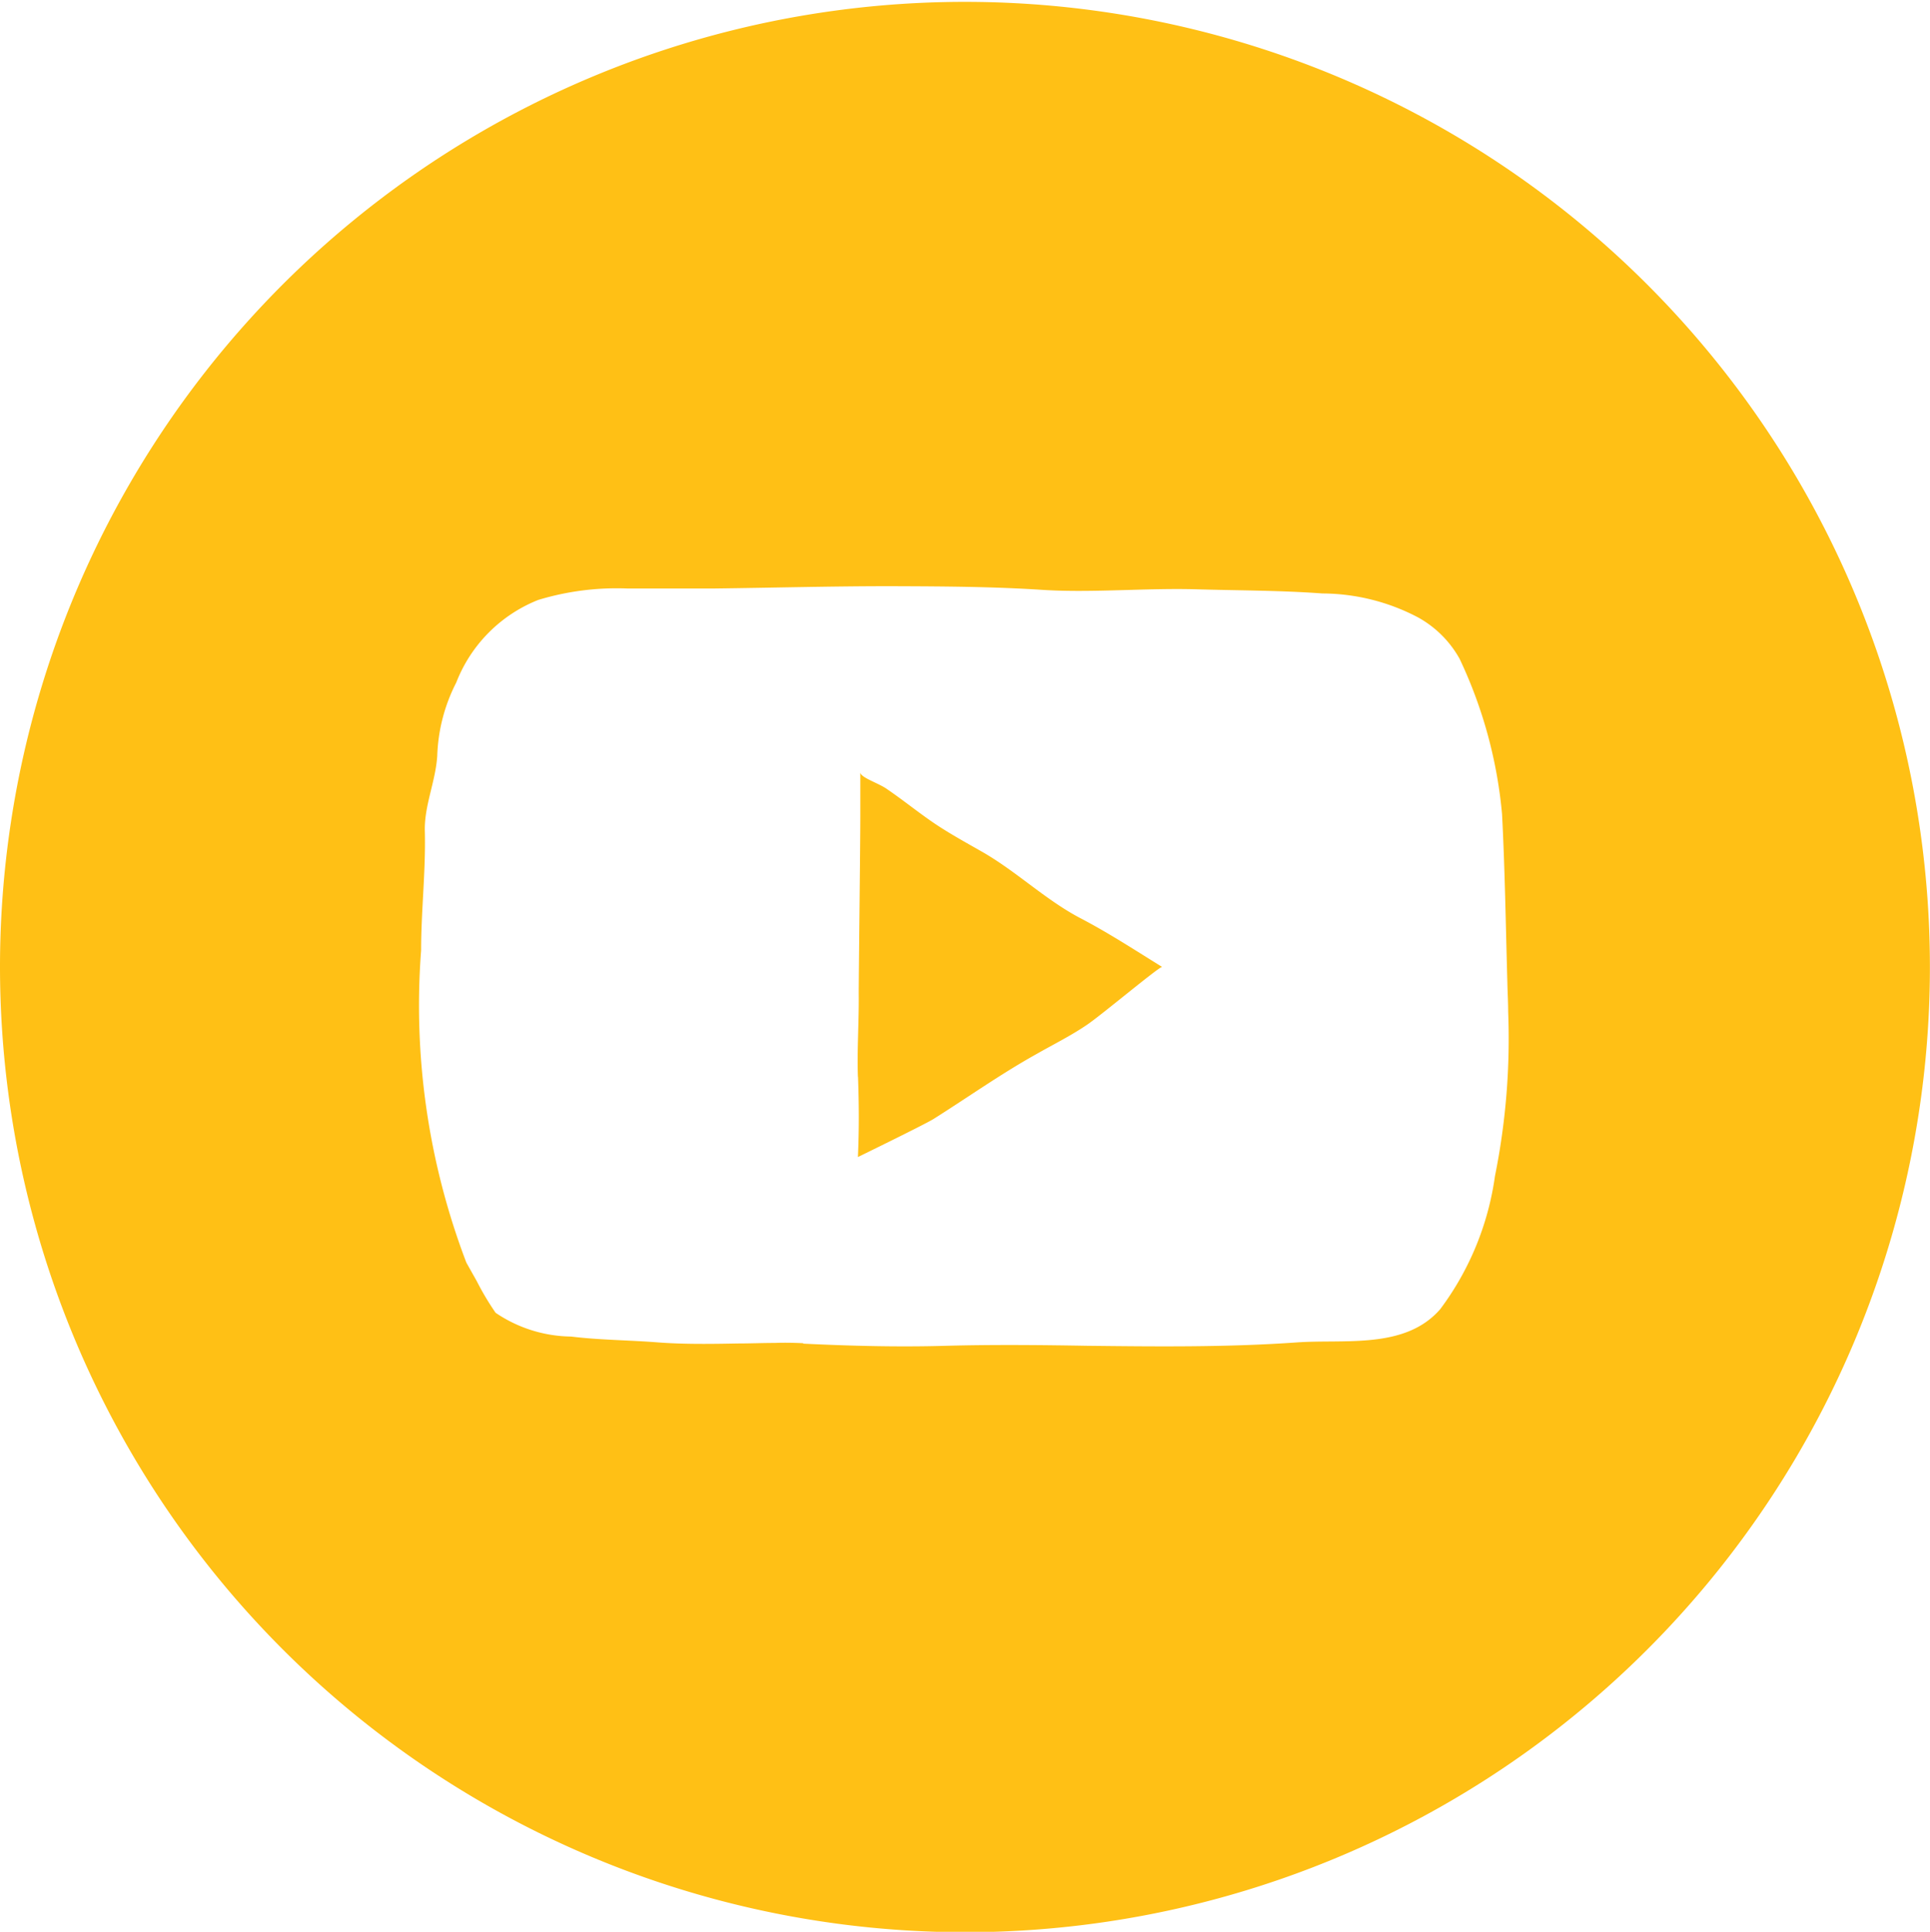 <?xml version="1.0" encoding="UTF-8"?>
<svg xmlns="http://www.w3.org/2000/svg" width="21.765" height="21.78" viewBox="0 0 21.765 21.78"><path id="footer-icon-youtube" d="M294.542,8868.4a10.882,10.882,0,1,1,10.881,10.89A10.887,10.887,0,0,1,294.542,8868.4Zm9.058,4.254c.542.026,1.076.04,1.618.024.524-.014,1.05-.009,1.575,0,.791.009,1.582.018,2.375-.038.544-.038,1.221.08,1.616-.375a3.252,3.252,0,0,0,.617-1.5,7.832,7.832,0,0,0,.149-1.854c0-.109-.007-.219-.009-.327-.018-.631-.027-1.264-.06-1.9a5.177,5.177,0,0,0-.479-1.752,1.2,1.2,0,0,0-.472-.468,2.336,2.336,0,0,0-1.076-.268c-.472-.035-.947-.033-1.422-.047-.25-.007-.5,0-.747.007-.328.009-.655.02-.98,0-.573-.038-1.157-.04-1.729-.042-.662,0-1.321.018-1.983.026-.325,0-.651,0-.976,0a3.05,3.05,0,0,0-1.005.129,1.642,1.642,0,0,0-.925.932,1.944,1.944,0,0,0-.214.824c-.018.292-.149.566-.14.854.011.448-.042.894-.042,1.342a8.137,8.137,0,0,0,.51,3.519l.118.21a3.09,3.09,0,0,0,.212.356,1.547,1.547,0,0,0,.851.268c.325.04.655.04.98.066.292.022.595.018.9.012.139,0,.279-.006.417-.006C303.385,8872.642,303.493,8872.644,303.6,8872.649Zm.617-3.006c-.011-.317.013-.631.009-.947,0-.187.018-1.691.018-1.983v-.506c0,.06.207.122.3.189.176.12.33.245.506.367s.381.234.577.346c.39.225.713.544,1.114.751.314.165.606.356.907.542-.022-.014-.675.534-.842.648-.185.127-.385.225-.579.336-.4.223-.773.488-1.159.731-.1.062-.851.428-.851.428C304.231,8870.231,304.229,8869.944,304.218,8869.644Z" transform="translate(-294.542 -8857.505)" fill="#ffc015"/></svg>
